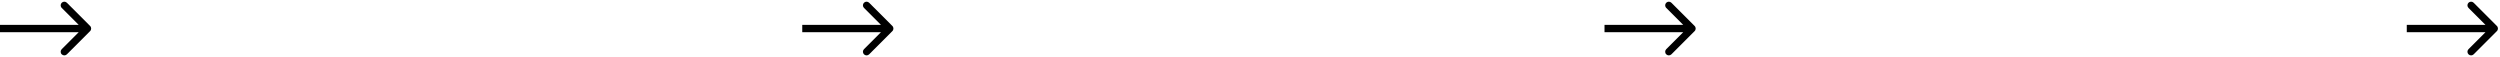 <?xml version="1.0" encoding="utf-8"?>
<svg xmlns="http://www.w3.org/2000/svg" fill="none" height="100%" overflow="visible" preserveAspectRatio="none" style="display: block;" viewBox="0 0 438 10" width="100%">
<g id="Frame 427319252">
<path d="M15.785 5.452C16.035 5.202 16.035 4.798 15.785 4.548L11.719 0.482C11.47 0.233 11.065 0.233 10.816 0.482C10.566 0.732 10.566 1.136 10.816 1.386L14.43 5L10.816 8.614C10.566 8.864 10.566 9.268 10.816 9.518C11.065 9.767 11.47 9.767 11.719 9.518L15.785 5.452ZM0 5V5.639H15.333V5V4.361H0V5Z" fill="black" id="Vector 4881"/>
<path d="M156.341 5.452C156.59 5.202 156.59 4.798 156.341 4.548L152.275 0.482C152.025 0.233 151.621 0.233 151.371 0.482C151.122 0.732 151.122 1.136 151.371 1.386L154.985 5L151.371 8.614C151.122 8.864 151.122 9.268 151.371 9.518C151.621 9.767 152.025 9.767 152.275 9.518L156.341 5.452ZM140.555 5V5.639H155.889V5V4.361H140.555V5Z" fill="black" id="Vector 4882"/>
<path d="M296.896 5.452C297.146 5.202 297.146 4.798 296.896 4.548L292.83 0.482C292.581 0.233 292.176 0.233 291.927 0.482C291.677 0.732 291.677 1.136 291.927 1.386L295.541 5L291.927 8.614C291.677 8.864 291.677 9.268 291.927 9.518C292.176 9.767 292.581 9.767 292.83 9.518L296.896 5.452ZM281.111 5V5.639H296.444V5V4.361H281.111V5Z" fill="black" id="Vector 4883"/>
<path d="M437.452 5.452C437.701 5.202 437.701 4.798 437.452 4.548L433.386 0.482C433.136 0.233 432.732 0.233 432.482 0.482C432.233 0.732 432.233 1.136 432.482 1.386L436.097 5L432.482 8.614C432.233 8.864 432.233 9.268 432.482 9.518C432.732 9.767 433.136 9.767 433.386 9.518L437.452 5.452ZM421.667 5V5.639H437V5V4.361H421.667V5Z" fill="black" id="Vector 4884"/>
</g>
</svg>